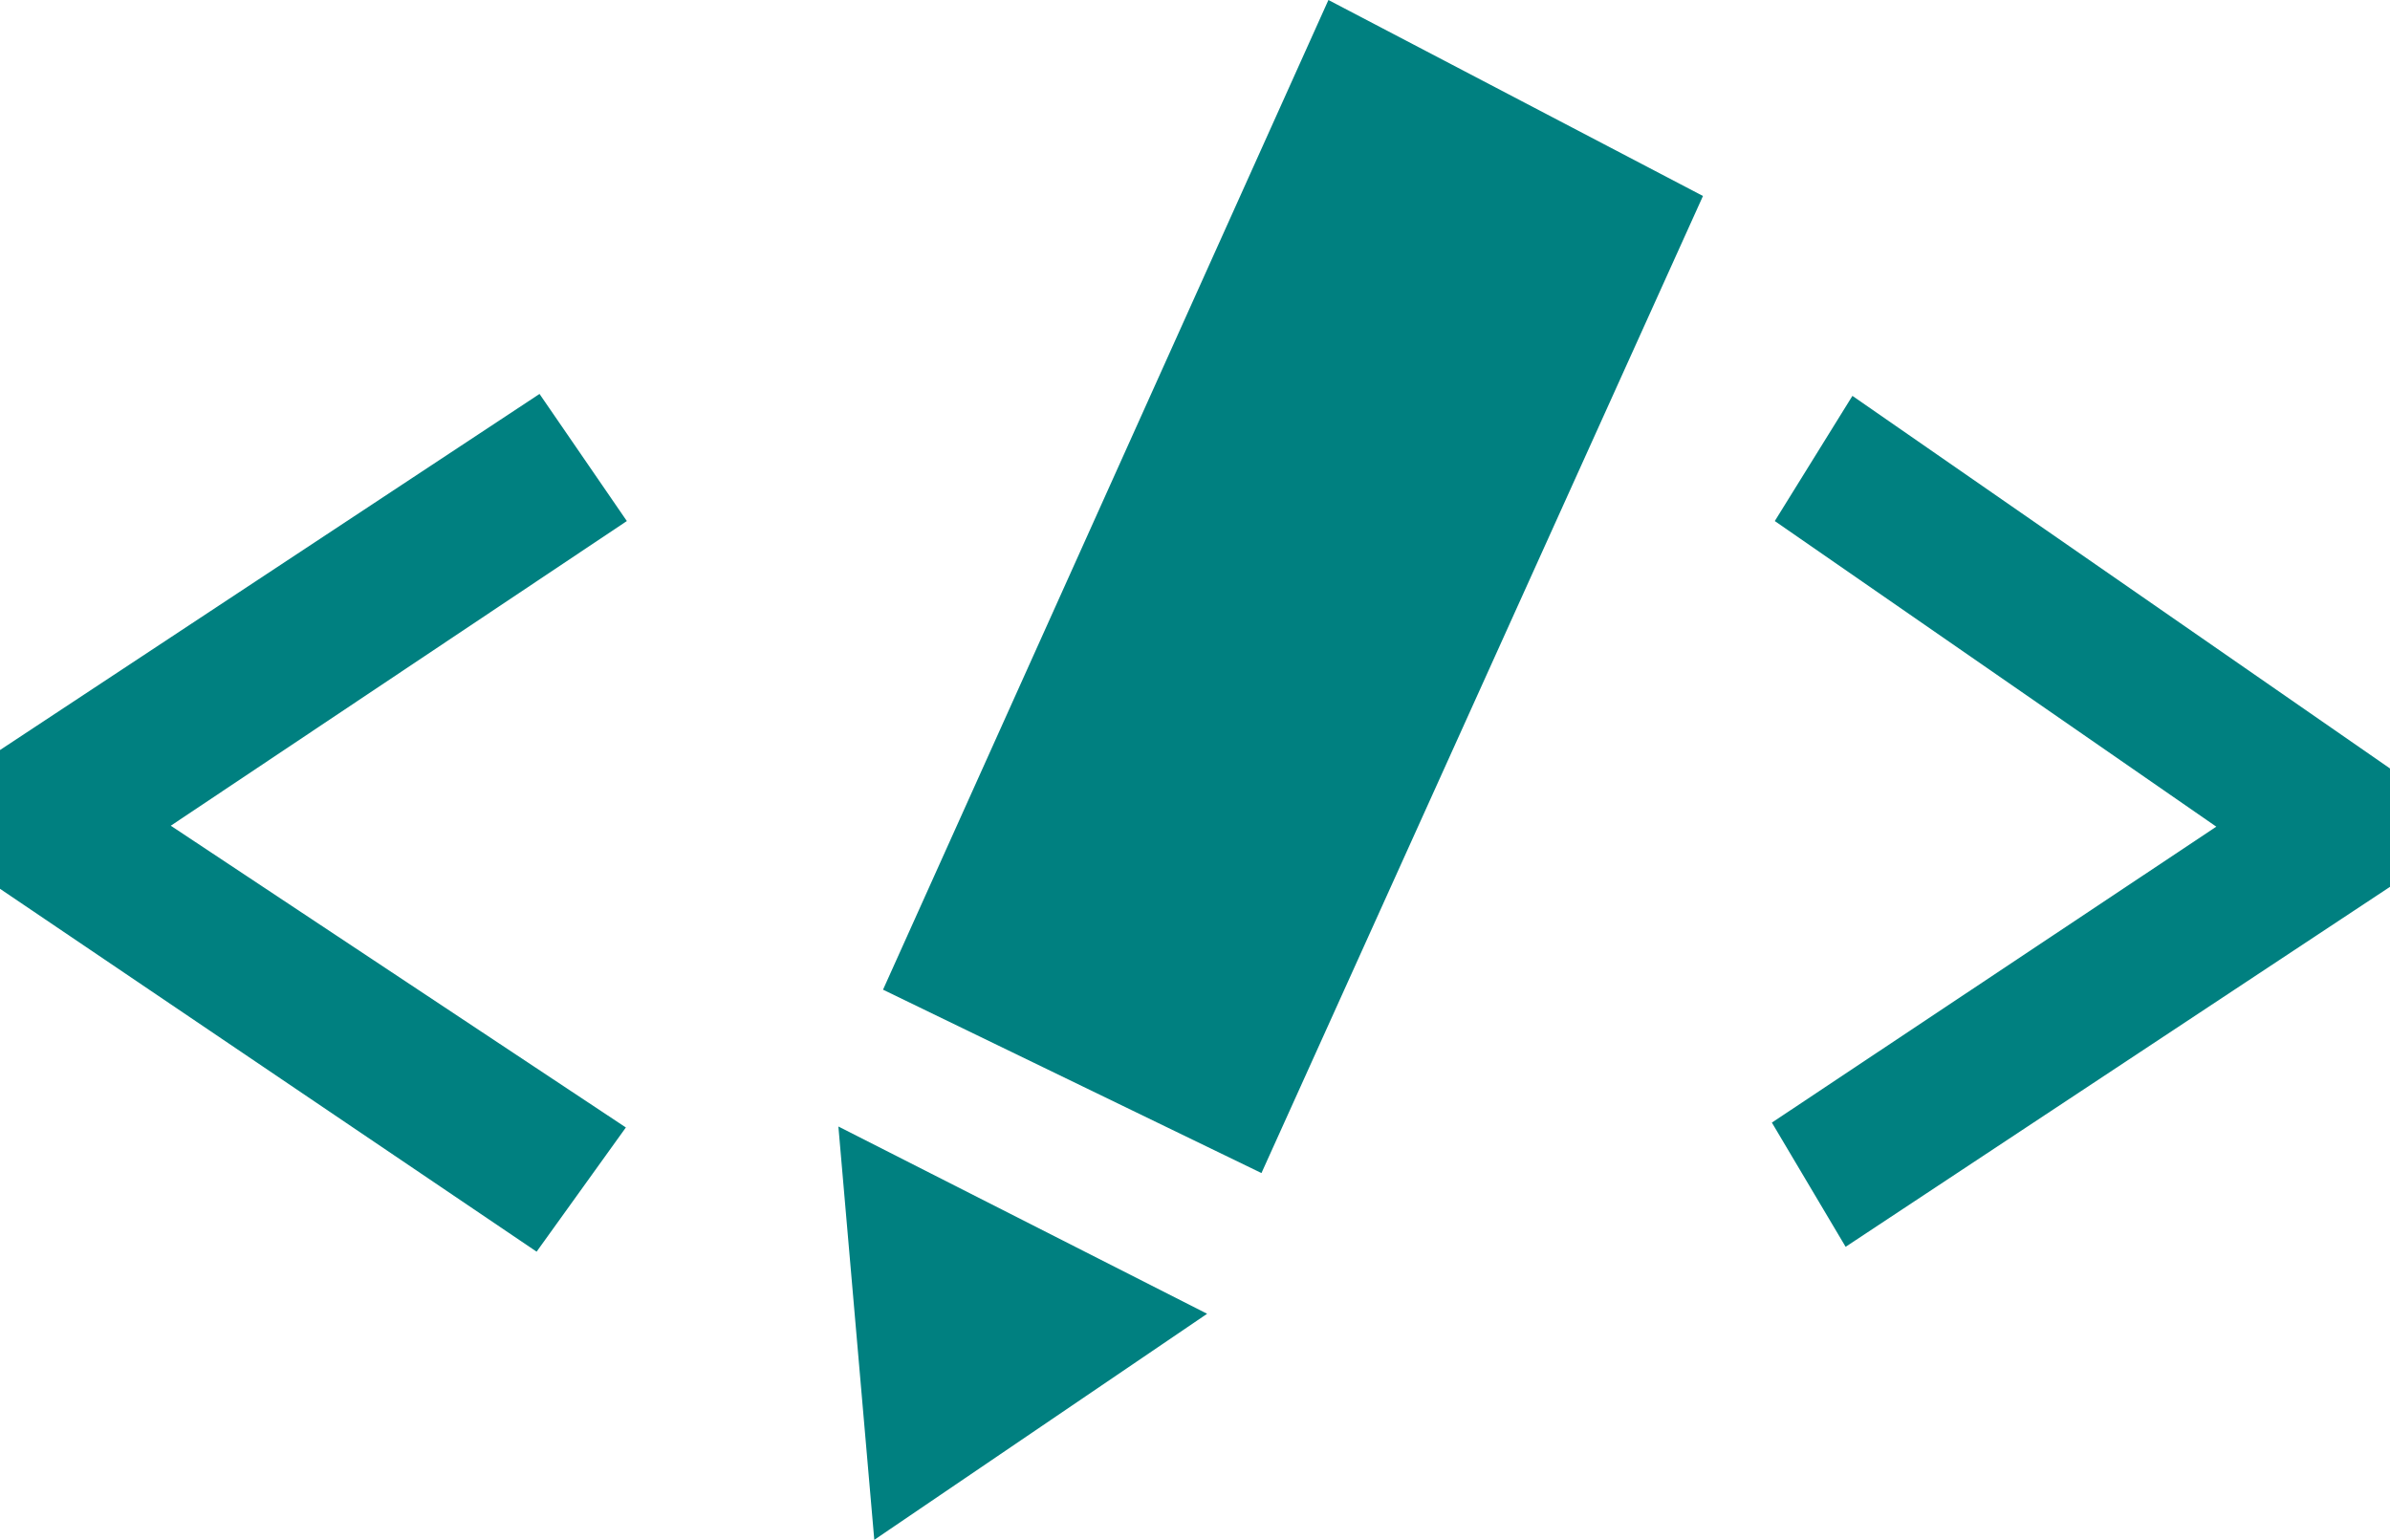 <svg xmlns="http://www.w3.org/2000/svg" width="595.306" height="383.577" viewBox="0 0 157.508 101.488" fill="teal" xmlns:v="https://vecta.io/nano"><path d="M55.252 74.245l2.366 27.243 21.935-14.9zm2.942-9.017l24.94 12.086 29.097-64.397L87.547 0zm58.77-30.887l5.116-8.25 35.428 24.557v7.802l-35.876 23.725-4.86-8.186 29.289-19.505zm-75.653 0l-5.755-8.377L0 49.433v9.145l35.364 23.917 5.883-8.186-29.992-19.888z"/></svg>